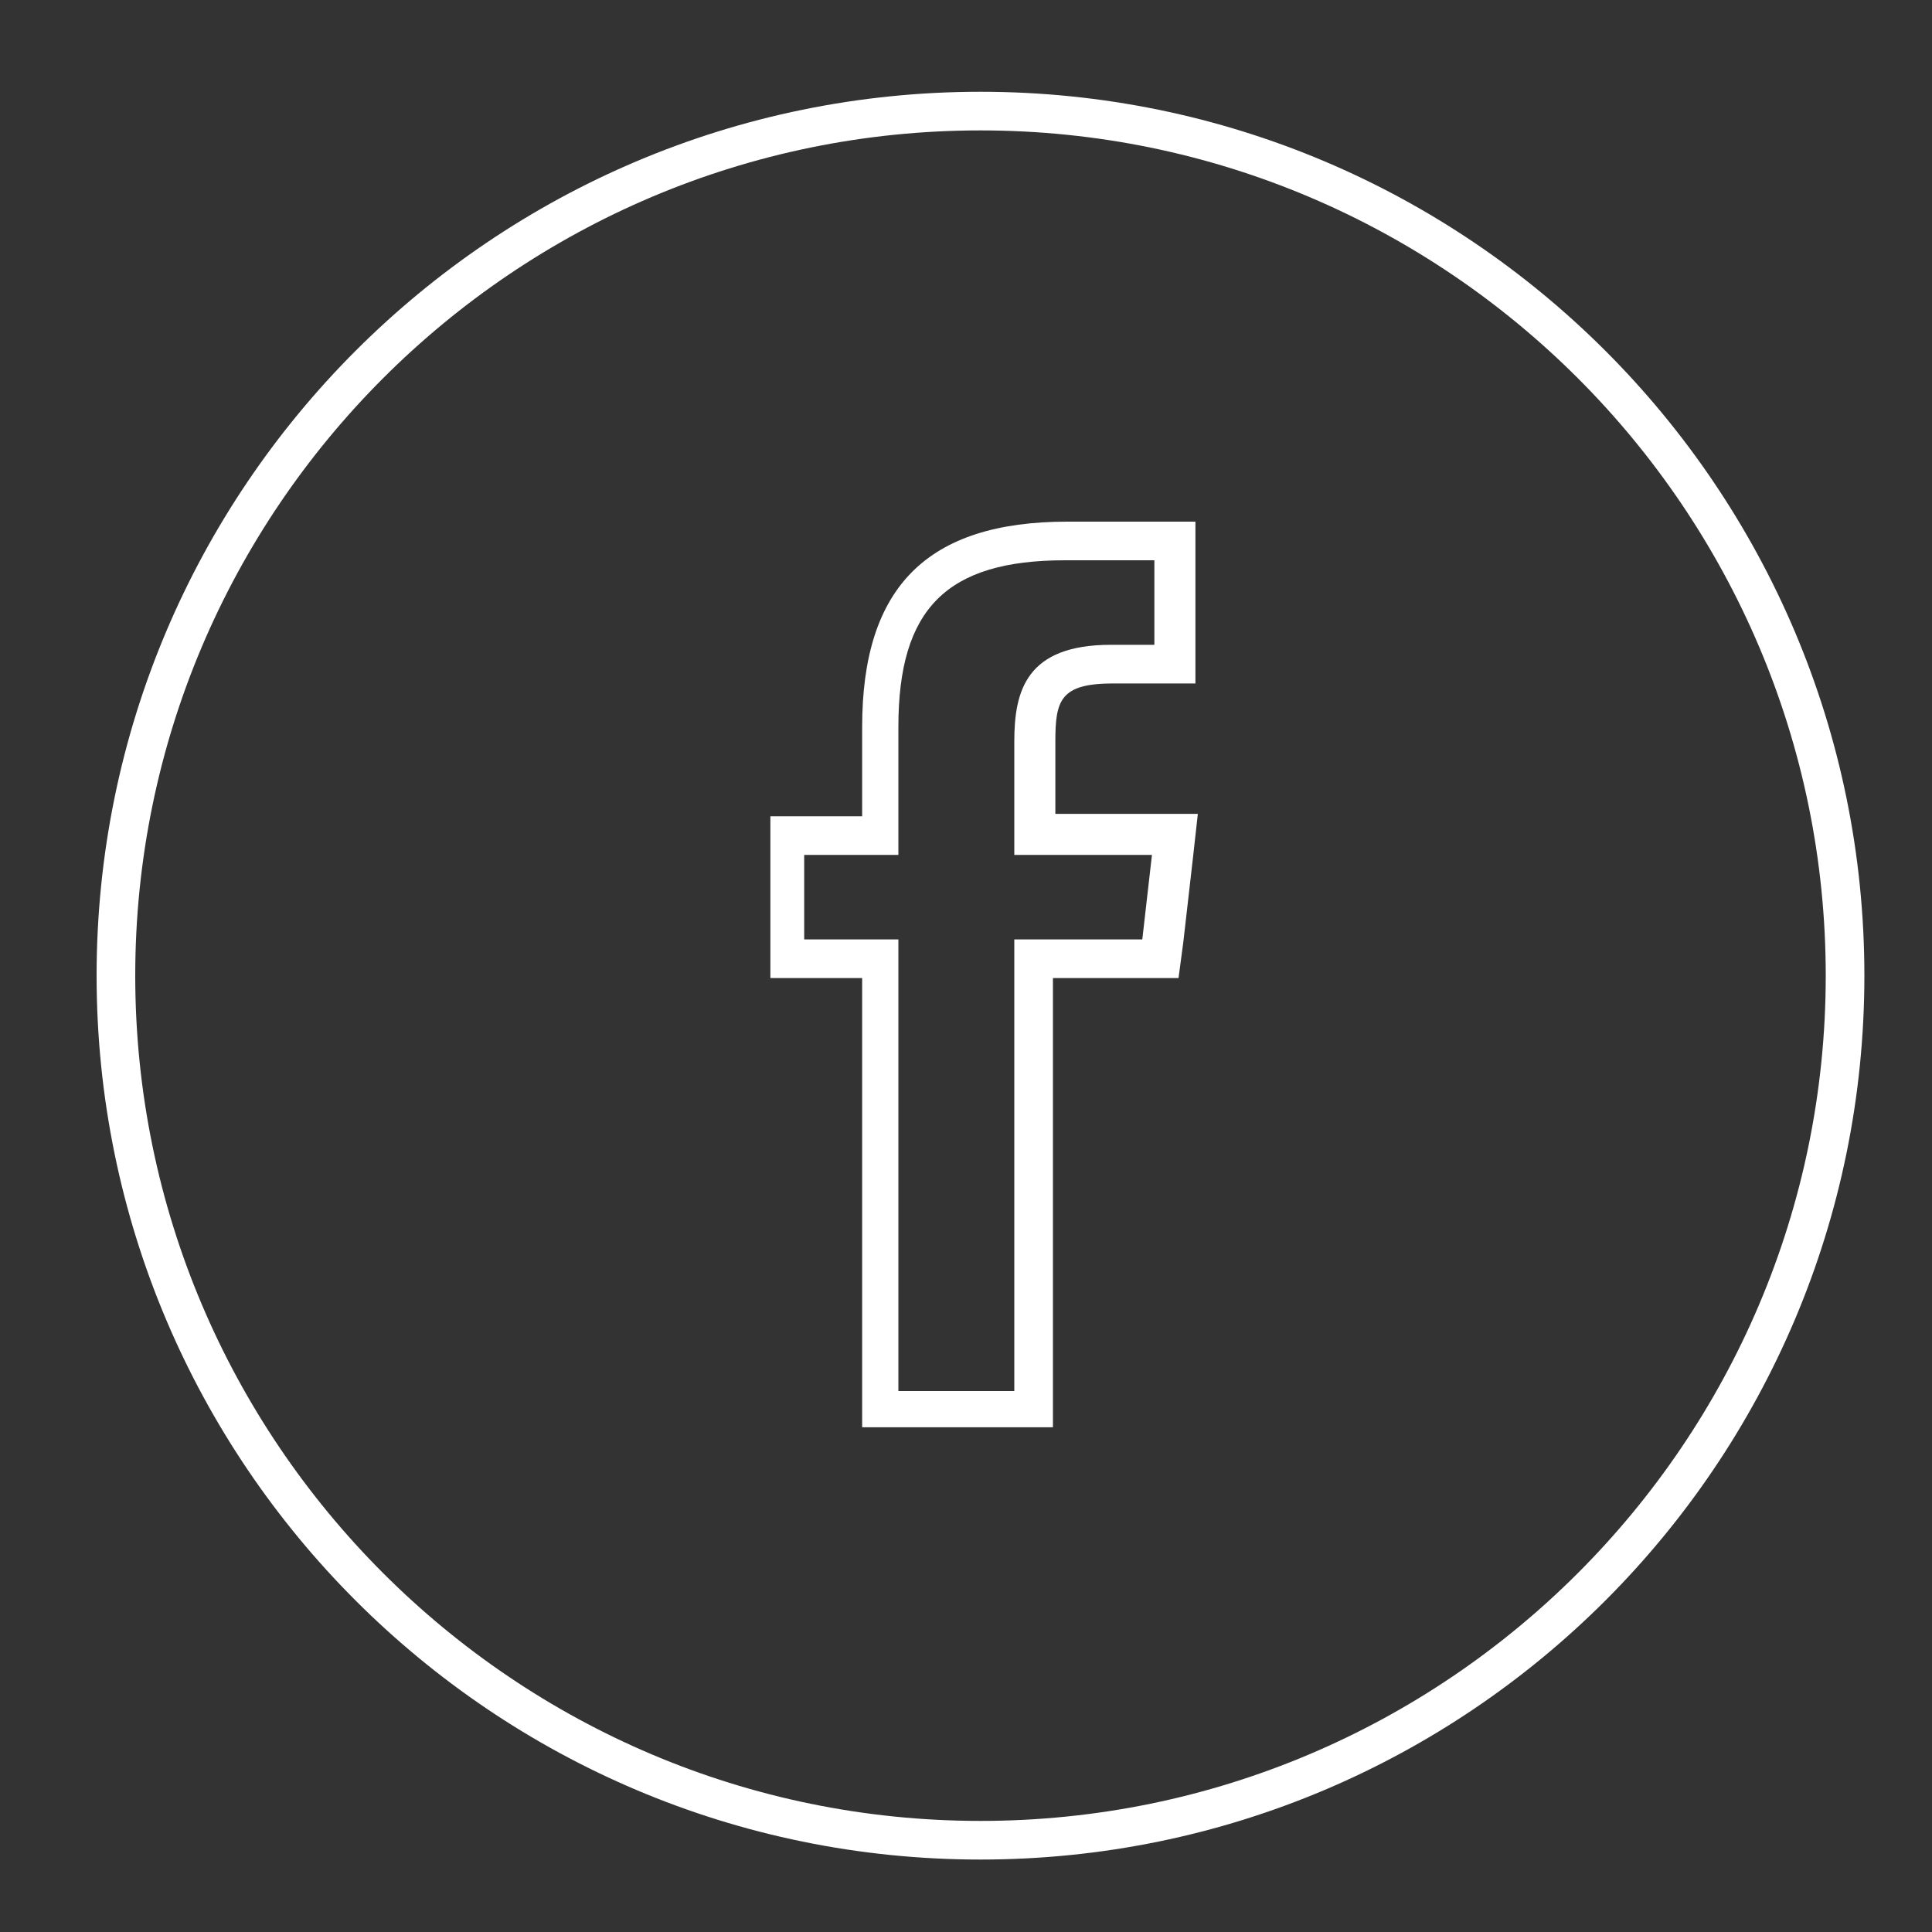 <?xml version="1.0" encoding="utf-8"?>
<!-- Generator: Adobe Illustrator 22.0.1, SVG Export Plug-In . SVG Version: 6.00 Build 0)  -->
<!DOCTYPE svg PUBLIC "-//W3C//DTD SVG 1.0//EN" "http://www.w3.org/TR/2001/REC-SVG-20010904/DTD/svg10.dtd">
<svg version="1.0" id="Layer_1" xmlns="http://www.w3.org/2000/svg" xmlns:xlink="http://www.w3.org/1999/xlink" x="0px" y="0px"
	 viewBox="0 0 80 80" style="enable-background:new 0 0 80 80;" xml:space="preserve">
<rect x="0" y="0" width="80" height="80" fill="#333333" stroke="none"/>
<style type="text/css">
	.st0{fill:#FFFFFF;}
</style>
<g>
	<path class="st0" d="M40.6,3.8C20.4,3.8,4,20.2,4,40.4C4,60.6,20.4,77,40.6,77c20.2,0,36.6-16.4,36.6-36.6
		C77.2,20.2,60.8,3.8,40.6,3.8z M40.6,75.4c-19.3,0-35-15.7-35-35c0-19.3,15.7-35,35-35c19.3,0,35,15.7,35,35
		C75.6,59.7,59.9,75.4,40.6,75.4z"/>
	<path class="st0" d="M43.7,33.8l0-3.1c0-1.7,0.2-2.4,2.4-2.4h1.8h1.6v-1.6v-3.5v-1.6h-1.6h-3.7c-5.8,0-8.5,2.7-8.5,8.5v3.7h-2.2
		h-1.6v1.6v3.5v1.6h1.6h2.2v17v1.6h1.6H42h1.6v-1.6v-17h3.7h1.5l0.2-1.5l0.4-3.5l0.2-1.8h-1.8H43.7z M47.3,38.9H42v18.7h-4.8V38.9
		h-3.9v-3.5h3.9v-5.3c0-4.9,2-6.9,6.9-6.9h3.7v3.5h-1.8c-3.5,0-4,1.9-4,4l0,4.7h5.7L47.3,38.9z"/>
</g>
</svg>
